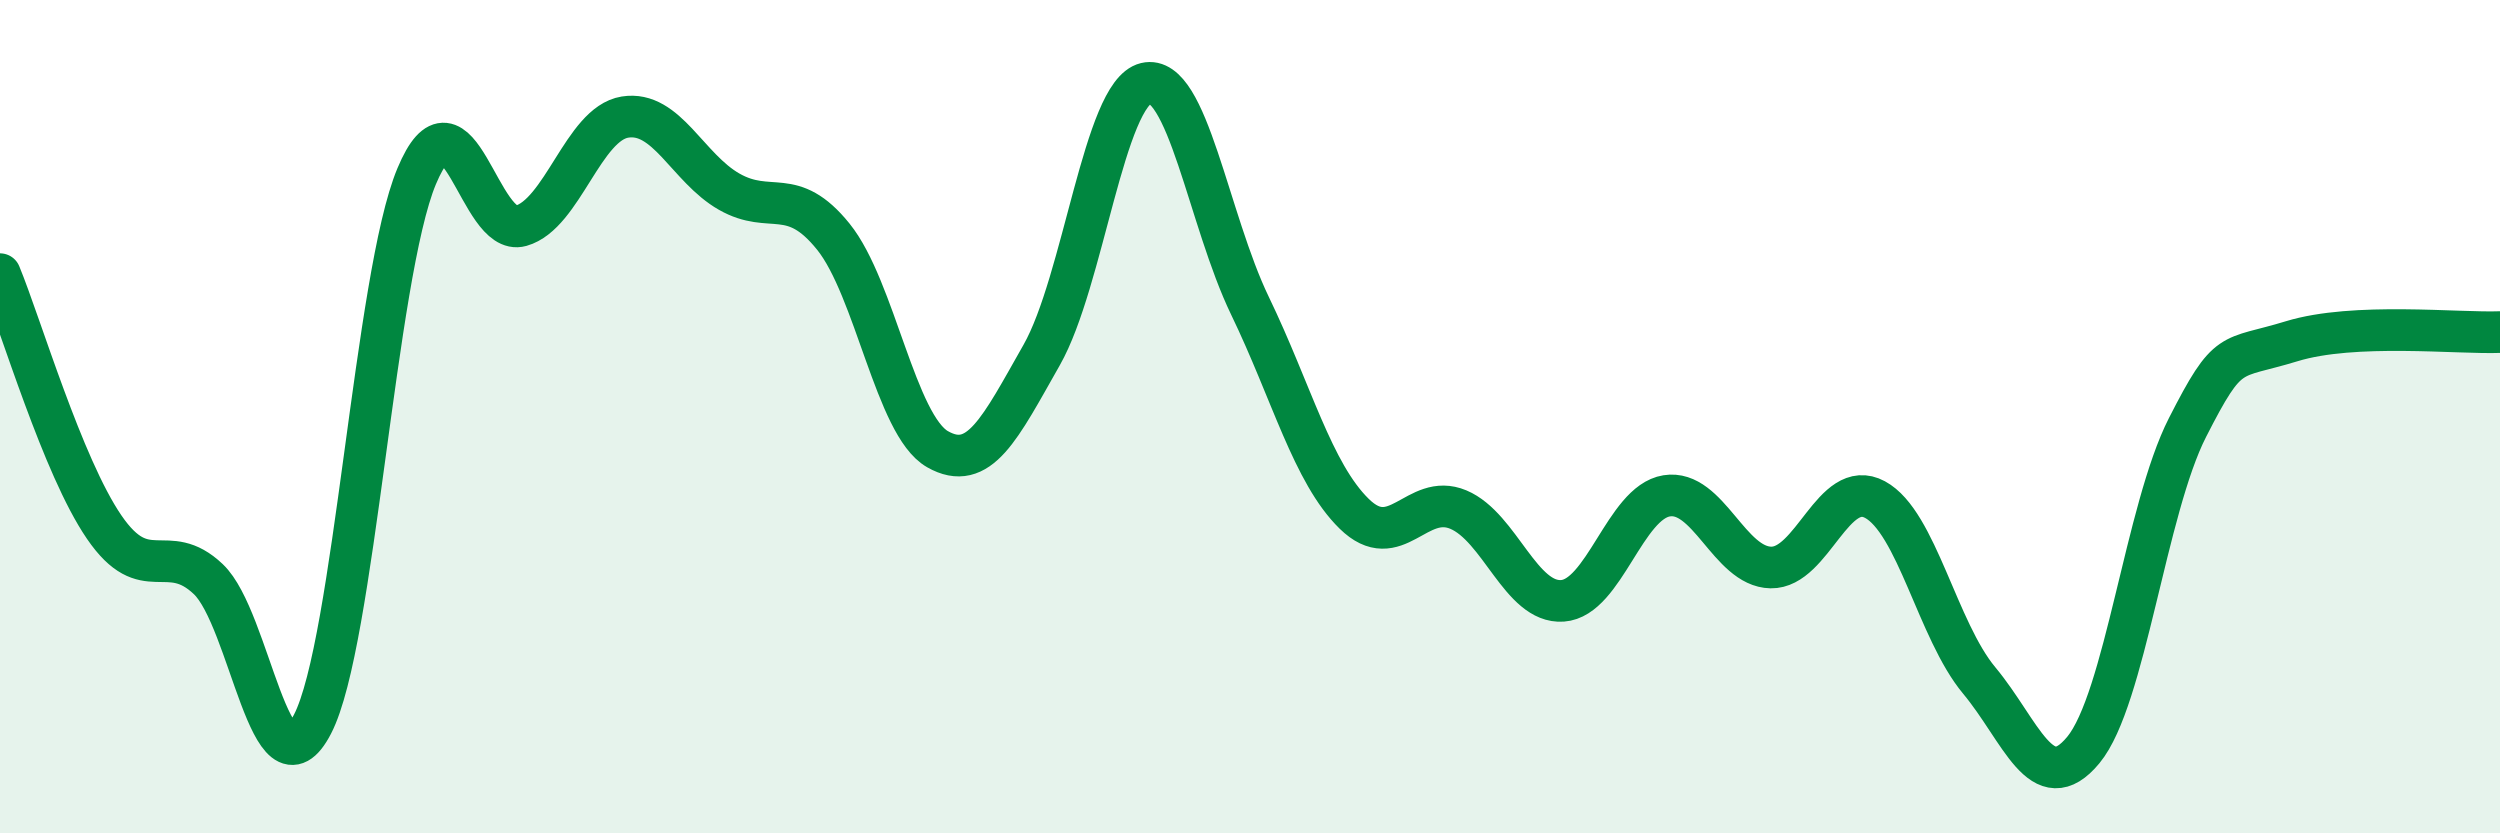 
    <svg width="60" height="20" viewBox="0 0 60 20" xmlns="http://www.w3.org/2000/svg">
      <path
        d="M 0,6.58 C 0.5,7.79 1.5,11.19 2.5,12.65 C 3.5,14.11 4,12.95 5,13.9 C 6,14.85 6.5,19.31 7.5,17.38 C 8.5,15.45 9,6.62 10,4.23 C 11,1.84 11.5,5.7 12.5,5.42 C 13.5,5.14 14,2.97 15,2.81 C 16,2.65 16.5,4.03 17.5,4.6 C 18.5,5.17 19,4.44 20,5.68 C 21,6.92 21.5,10.21 22.5,10.78 C 23.5,11.35 24,10.28 25,8.52 C 26,6.76 26.5,2.24 27.5,2 C 28.5,1.76 29,5.27 30,7.34 C 31,9.41 31.5,11.35 32.5,12.33 C 33.5,13.31 34,11.81 35,12.23 C 36,12.65 36.5,14.49 37.5,14.42 C 38.5,14.35 39,12.06 40,11.9 C 41,11.74 41.5,13.6 42.5,13.62 C 43.5,13.64 44,11.45 45,11.99 C 46,12.53 46.5,15.13 47.5,16.33 C 48.5,17.53 49,19.21 50,18 C 51,16.79 51.5,12.22 52.5,10.26 C 53.5,8.3 53.5,8.65 55,8.19 C 56.5,7.73 59,8.01 60,7.97L60 20L0 20Z"
        fill="#008740"
        opacity="0.1"
        stroke-linecap="round"
        stroke-linejoin="round"
      />
      <path
        d="M 0,6.58 C 0.5,7.79 1.5,11.19 2.5,12.65 C 3.5,14.11 4,12.95 5,13.9 C 6,14.85 6.5,19.31 7.5,17.38 C 8.5,15.45 9,6.62 10,4.23 C 11,1.84 11.5,5.7 12.5,5.42 C 13.5,5.14 14,2.97 15,2.81 C 16,2.65 16.5,4.03 17.5,4.6 C 18.5,5.17 19,4.44 20,5.68 C 21,6.92 21.5,10.21 22.5,10.78 C 23.5,11.35 24,10.28 25,8.52 C 26,6.76 26.5,2.24 27.5,2 C 28.5,1.76 29,5.27 30,7.34 C 31,9.41 31.5,11.35 32.5,12.33 C 33.5,13.31 34,11.81 35,12.23 C 36,12.65 36.5,14.49 37.5,14.42 C 38.5,14.35 39,12.06 40,11.9 C 41,11.74 41.5,13.6 42.5,13.62 C 43.5,13.64 44,11.45 45,11.99 C 46,12.53 46.5,15.13 47.5,16.33 C 48.5,17.53 49,19.21 50,18 C 51,16.79 51.5,12.22 52.5,10.26 C 53.5,8.3 53.5,8.65 55,8.19 C 56.5,7.73 59,8.01 60,7.97"
        stroke="#008740"
        stroke-width="1"
        fill="none"
        stroke-linecap="round"
        stroke-linejoin="round"
      />
    </svg>
  